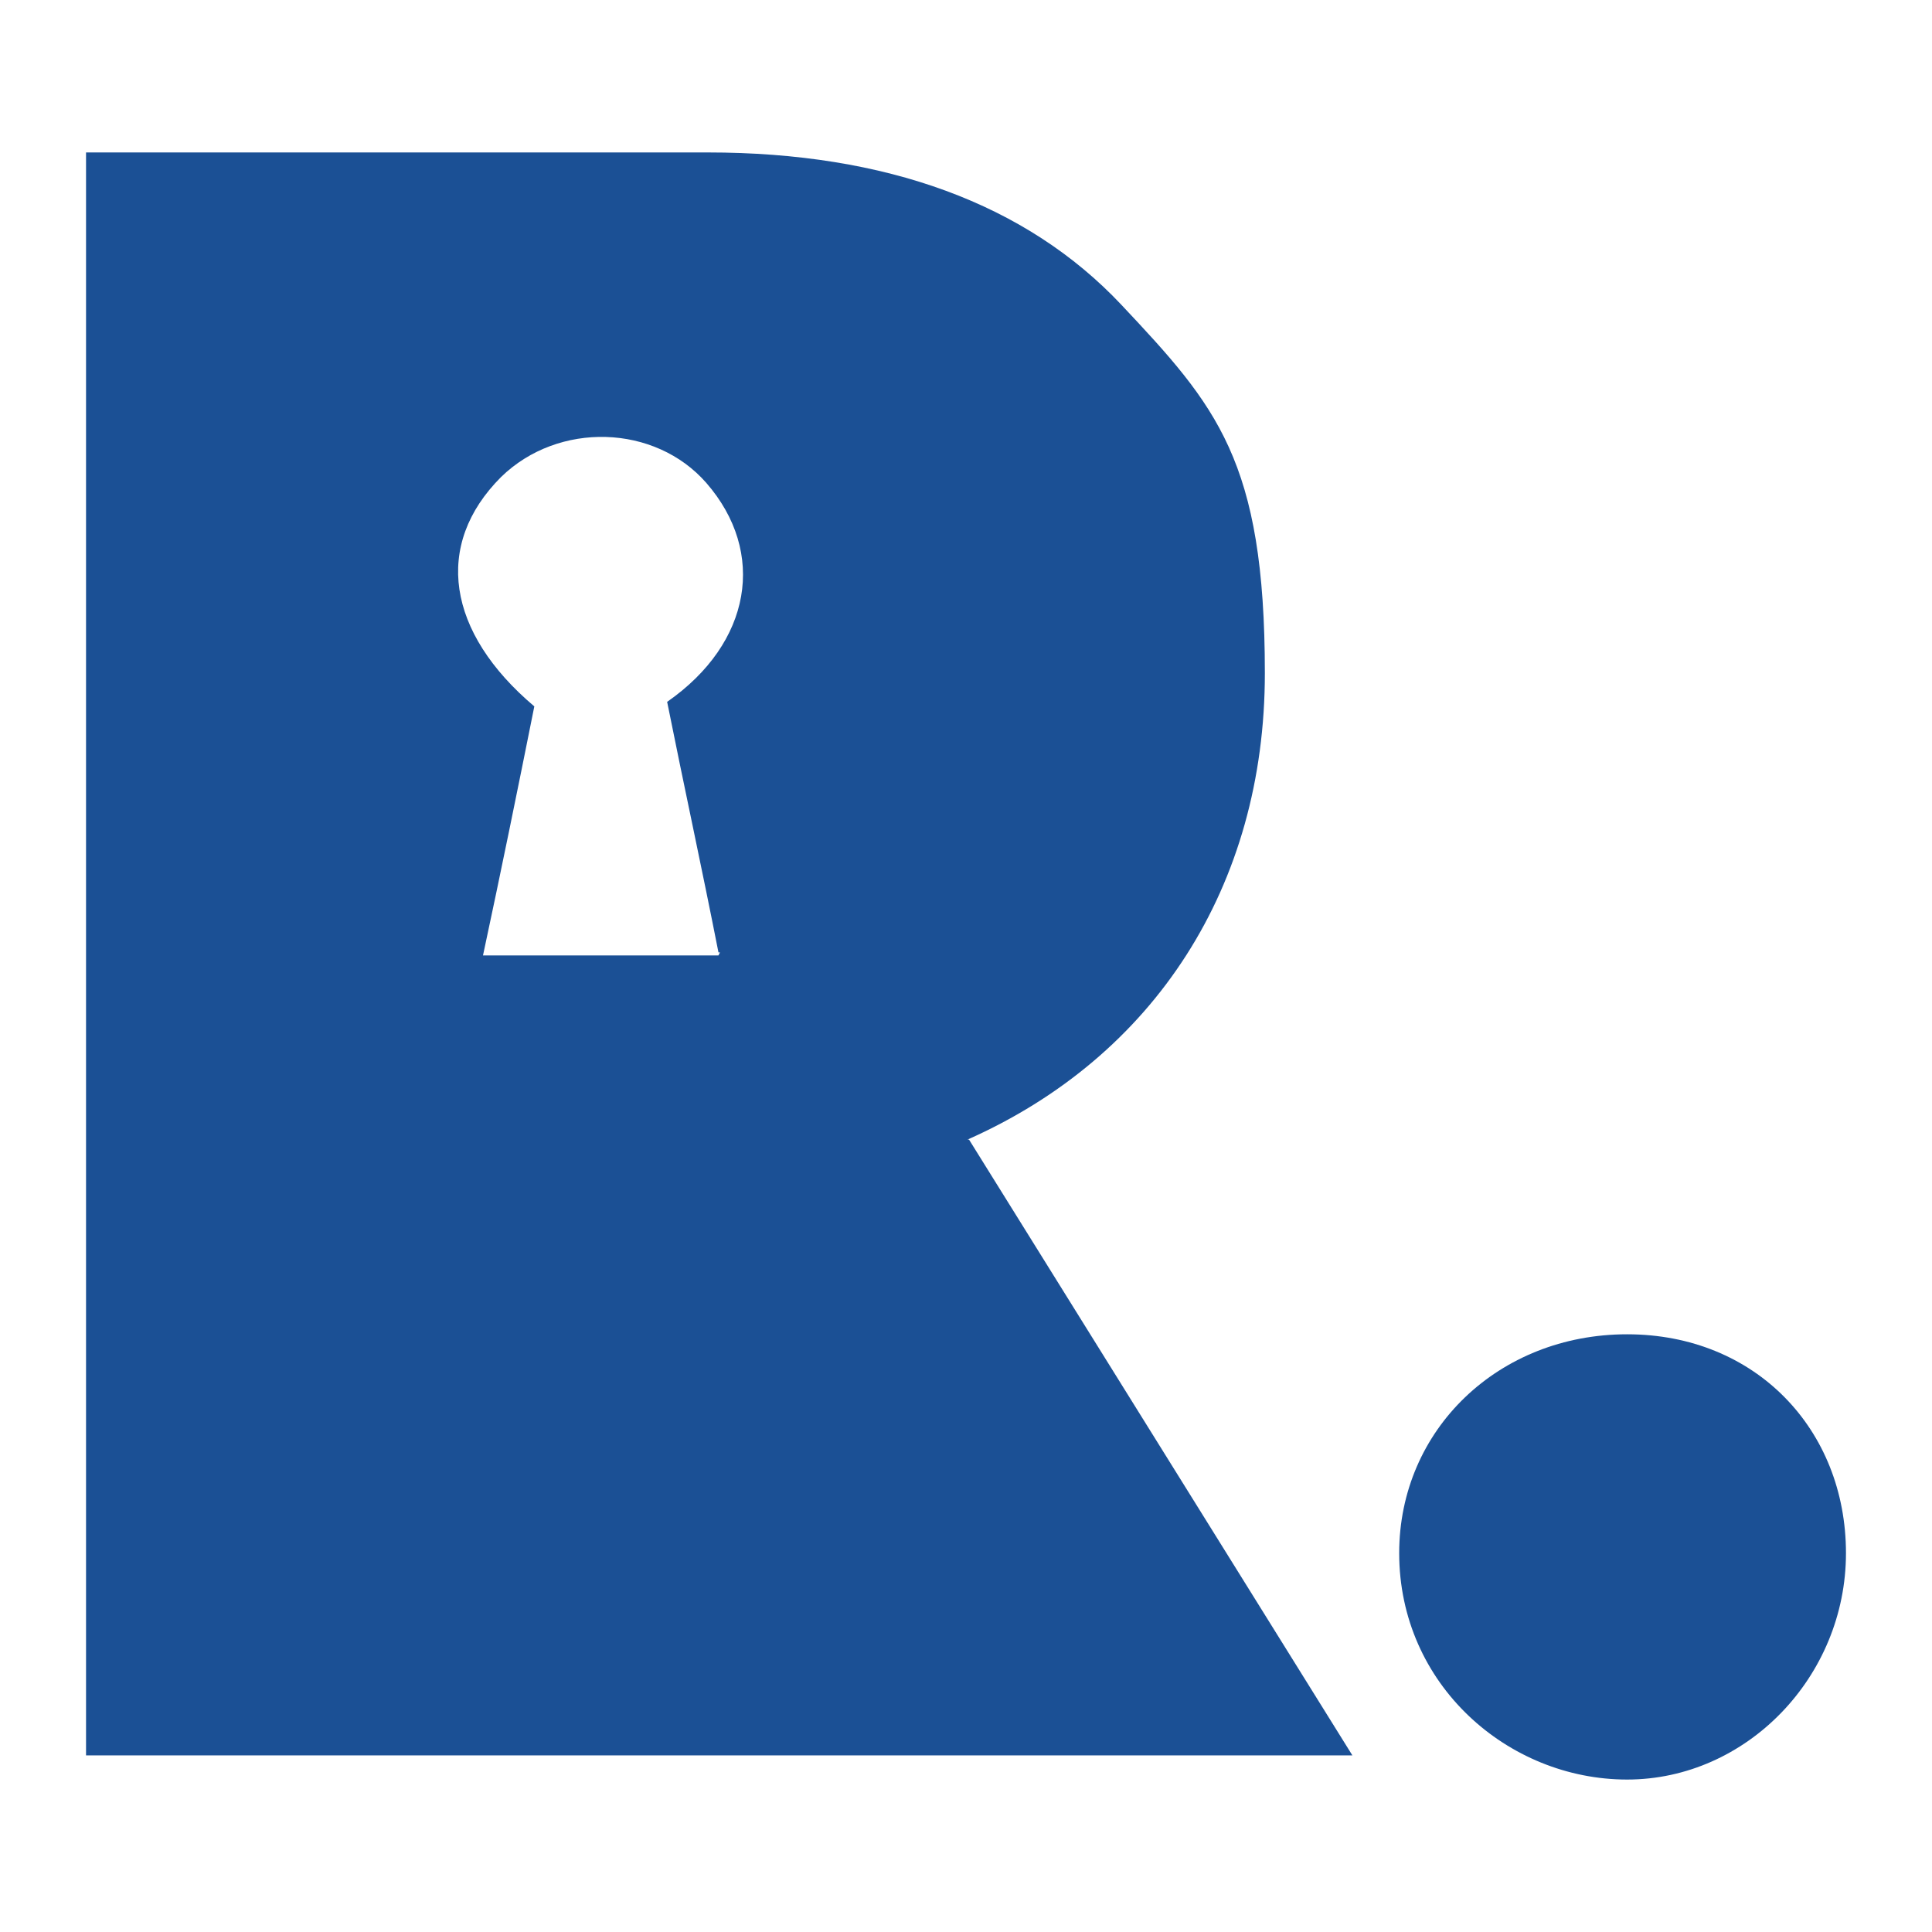 <?xml version="1.0" encoding="UTF-8"?>
<svg xmlns="http://www.w3.org/2000/svg" width="128px" height="128px" id="katman_1" data-name="katman 1" version="1.1" viewBox="0 0 128 128">
  <defs>
    <style> .cls-1 { fill: #1b5095; stroke-width: 0px; } </style>
  </defs>
  <path class="cls-1" d="M92.7,102.9c0-8.2,6.6-14.5,15.1-14.5s14.5,6.3,14.5,14.5-6.6,15-14.5,15-15.1-6.3-15.1-15Z"></path>
  <path class="cls-1" d="M64.1,75.5c12.4-5.5,19.7-16.8,19.7-30.9s-3.2-17.7-9.5-24.4c-6.3-6.7-15.6-10.1-27.4-10.1H5.7v106.2h83.9l-25.4-40.8h-.1ZM47.6,63.3h-15.6c1.2-5.6,2.3-11,3.4-16.5-5.8-4.9-6.7-10.7-2.2-15.2,3.8-3.7,10.2-3.5,13.6.4,4,4.6,3,10.6-2.6,14.5,1.1,5.5,2.3,11,3.4,16.6h.1Z"></path>
</svg>
